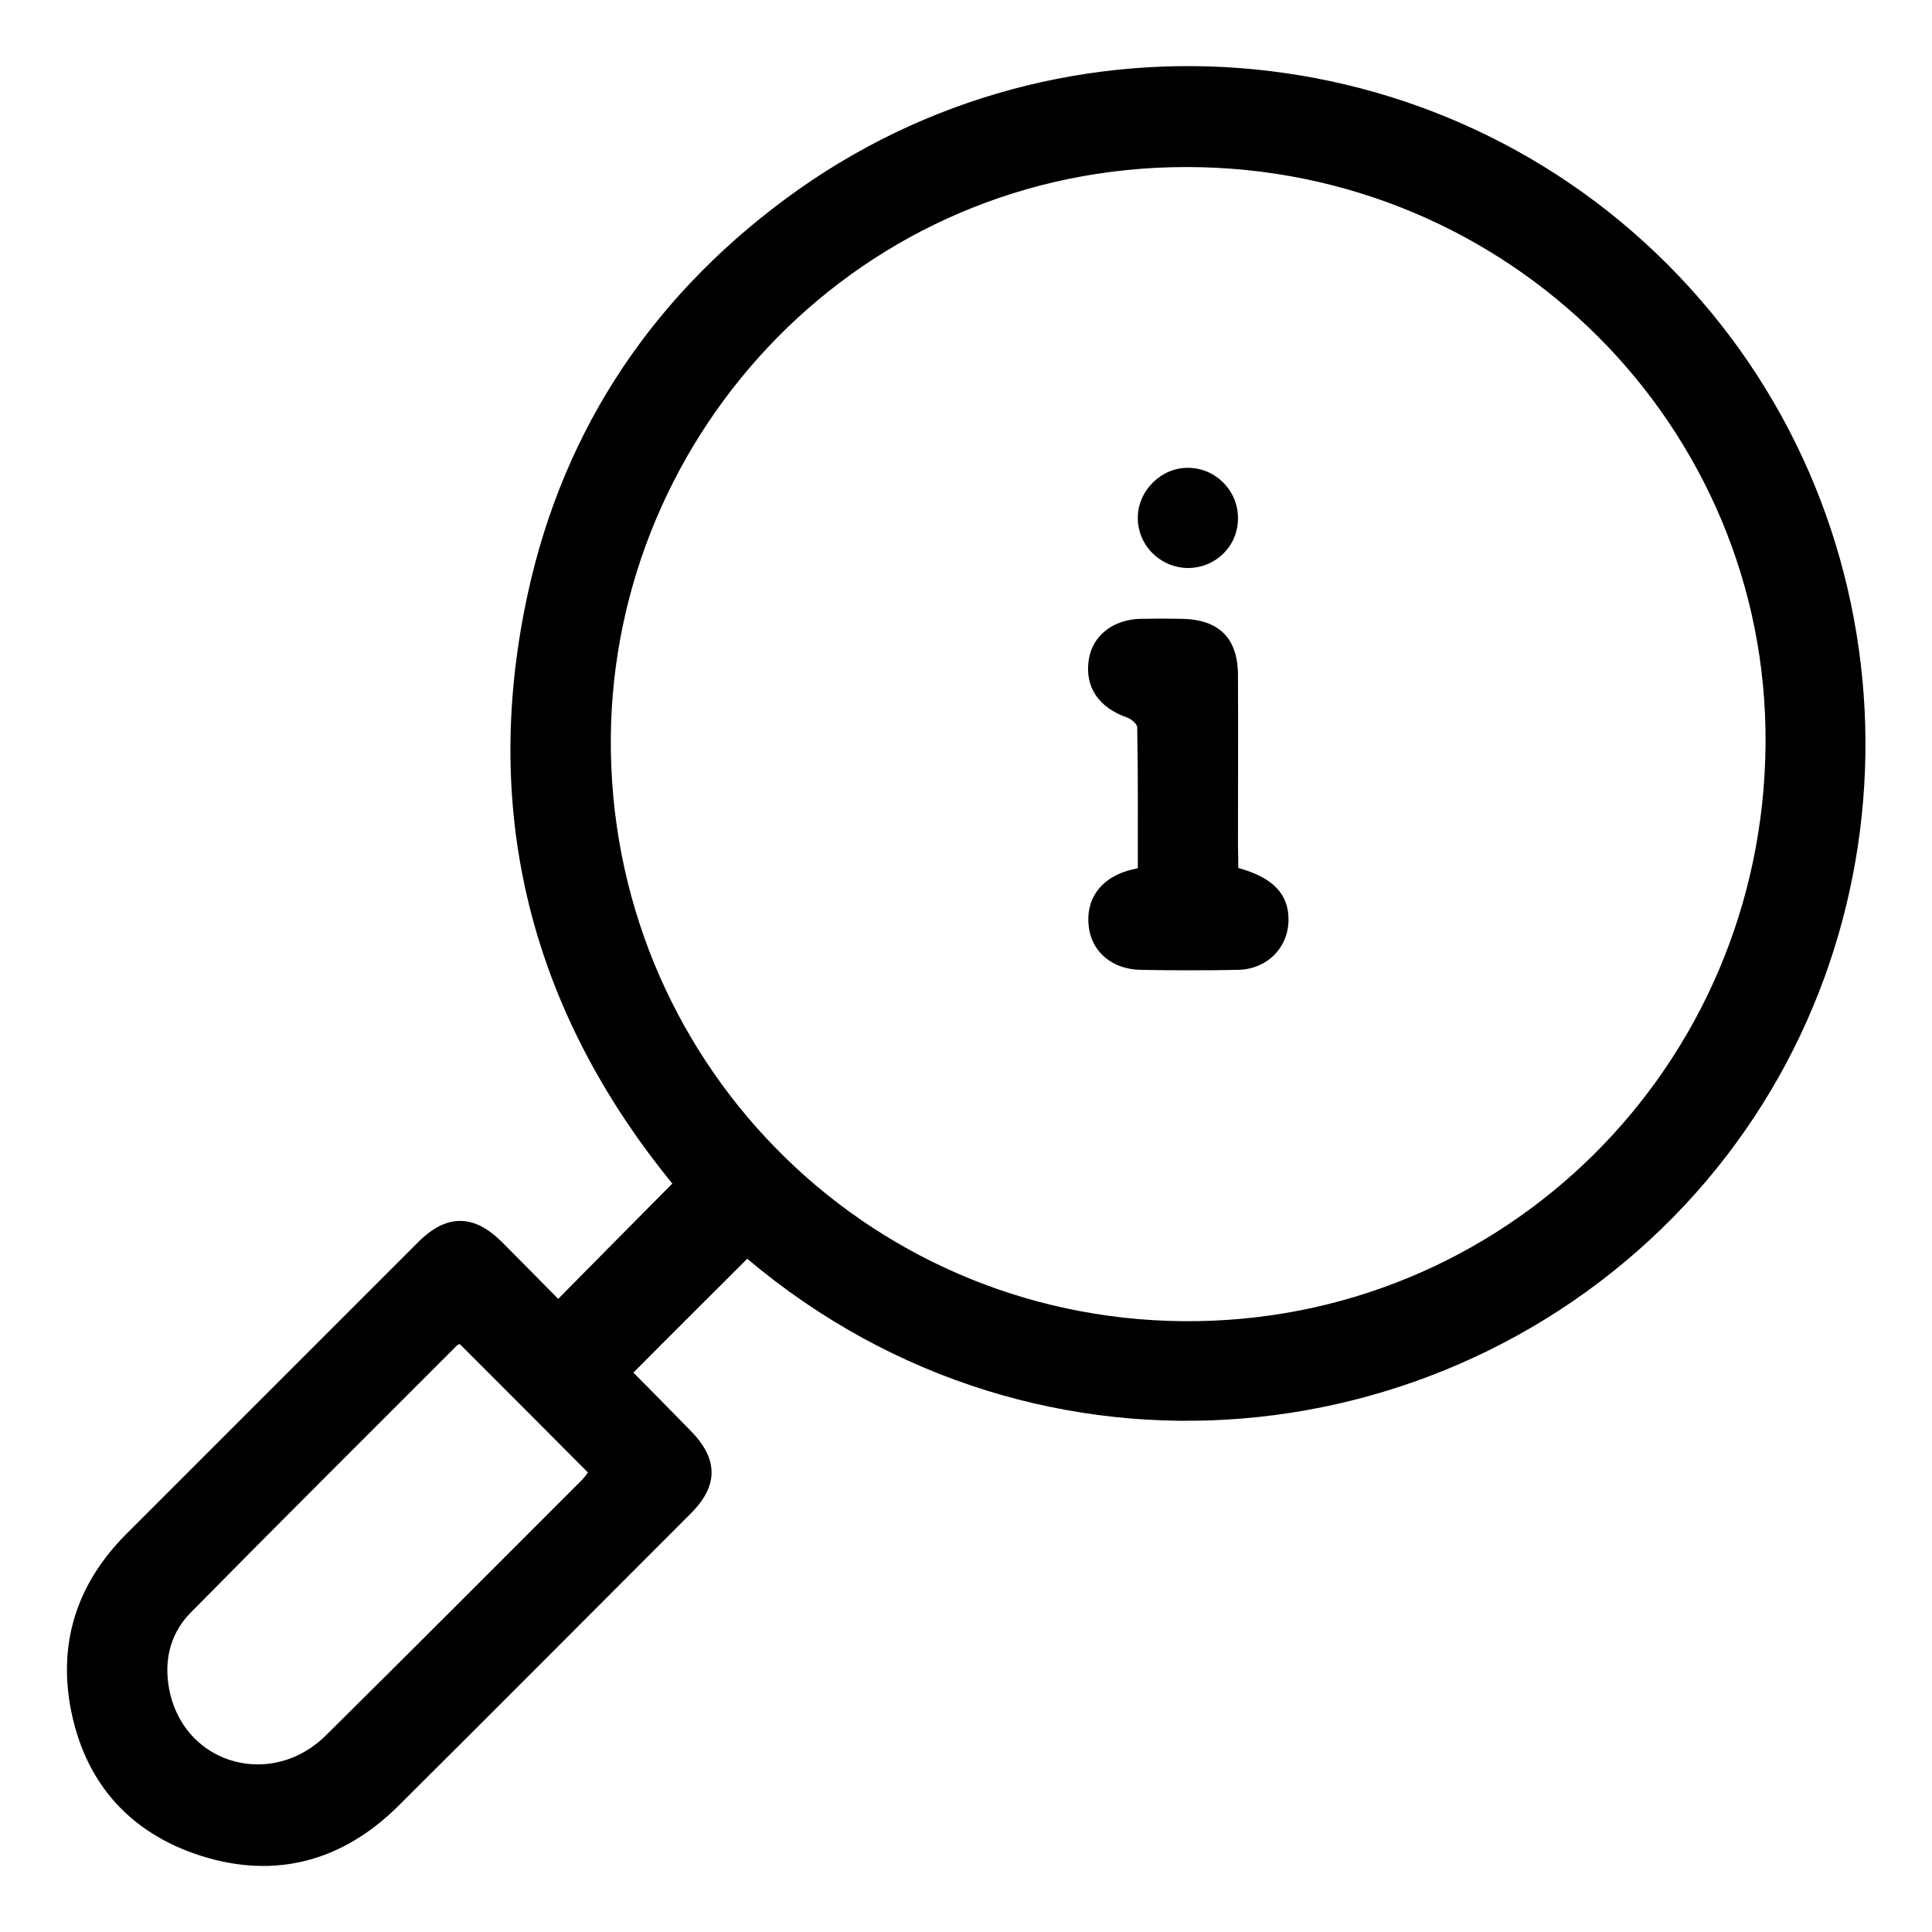 <?xml version="1.0" encoding="utf-8"?>
<!-- Generator: Adobe Illustrator 26.3.1, SVG Export Plug-In . SVG Version: 6.00 Build 0)  -->
<svg version="1.1" id="Capa_1" xmlns="http://www.w3.org/2000/svg" xmlns:xlink="http://www.w3.org/1999/xlink" x="0px" y="0px"
	 viewBox="0 0 65 65" style="enable-background:new 0 0 65 65;" xml:space="preserve">
<g>
	<path d="M25.14,42.35c-1.29,1.29-2.55,2.54-3.83,3.83c0.62,0.62,1.26,1.28,1.9,1.93c0.96,0.96,0.98,1.87,0.02,2.82
		c-3.28,3.28-6.55,6.57-9.84,9.84c-1.87,1.85-4.12,2.46-6.62,1.67c-2.45-0.78-3.96-2.52-4.41-5.06c-0.39-2.23,0.29-4.17,1.89-5.77
		c1.95-1.95,3.9-3.9,5.85-5.85c1.33-1.33,2.66-2.66,3.99-3.99c0.94-0.93,1.85-0.92,2.78,0c0.65,0.65,1.29,1.3,1.91,1.93
		c1.29-1.31,2.55-2.58,3.84-3.88c-4.57-5.6-6.39-12.06-4.98-19.28c1.11-5.73,4.09-10.37,8.79-13.85c9.4-6.96,22.57-5.65,30.42,2.99
		c7.81,8.59,7.88,21.81,0.22,30.44C49.09,49.09,35.02,50.68,25.14,42.35z M59.4,25.03c0.08-10.66-8.61-19.41-19.48-19.41
		c-10.97,0-19.28,8.89-19.37,19.19C20.47,35.6,29.04,44.35,39.8,44.45C50.59,44.54,59.32,35.89,59.4,25.03z M15.47,45.22
		c-0.01,0.01-0.06,0.01-0.09,0.04c-3,3-6,5.99-8.98,9.01C5.67,55.02,5.49,56,5.73,57.01c0.59,2.4,3.45,3.15,5.24,1.37
		c2.88-2.85,5.74-5.72,8.6-8.58c0.09-0.09,0.16-0.19,0.21-0.26C18.34,48.09,16.91,46.66,15.47,45.22z"/>
	<path d="M41.66,29.2c1.18,0.33,1.71,0.89,1.69,1.78c-0.02,0.92-0.73,1.63-1.7,1.65c-1.09,0.02-2.17,0.02-3.26,0
		c-0.96-0.01-1.66-0.6-1.76-1.45c-0.11-0.9,0.37-1.6,1.29-1.88c0.1-0.03,0.2-0.05,0.36-0.09c0-1.58,0.01-3.16-0.02-4.74
		c0-0.11-0.2-0.28-0.34-0.33c-0.95-0.33-1.43-1.02-1.29-1.94c0.12-0.81,0.81-1.36,1.75-1.38c0.46-0.01,0.92-0.01,1.38,0
		c1.25,0.02,1.89,0.65,1.89,1.9c0.01,1.92,0,3.84,0,5.77C41.66,28.71,41.66,28.94,41.66,29.2z"/>
	<path d="M41.65,17.44c0,0.93-0.74,1.66-1.67,1.67c-0.95,0-1.72-0.78-1.7-1.72c0.02-0.91,0.81-1.67,1.71-1.65
		C40.91,15.75,41.66,16.52,41.65,17.44z"/>
</g>
</svg>
